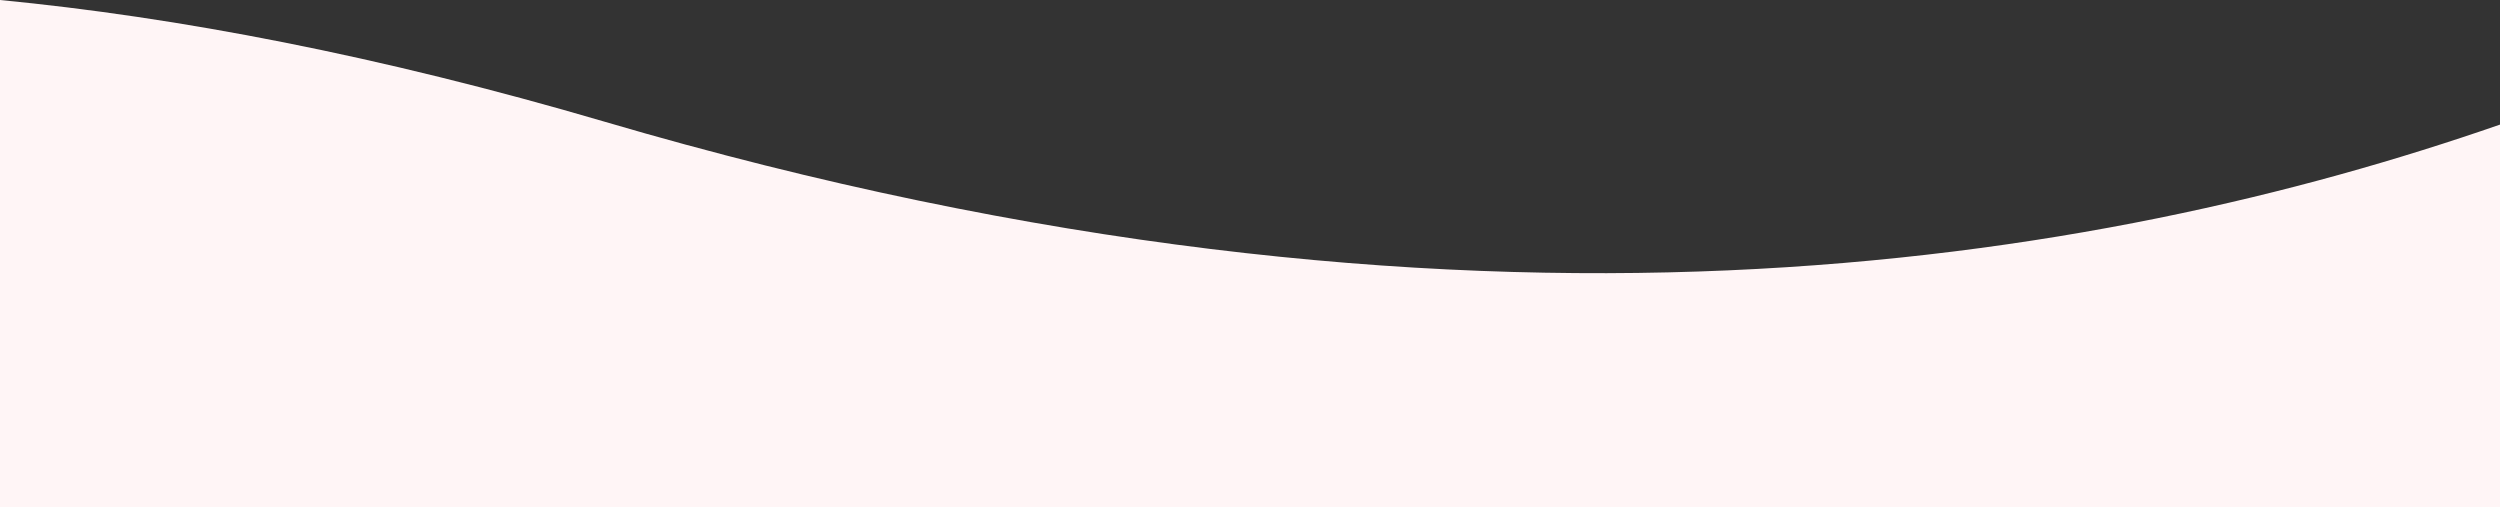<?xml version="1.0" encoding="utf-8"?>
<!-- Generator: Adobe Illustrator 19.2.0, SVG Export Plug-In . SVG Version: 6.00 Build 0)  -->
<svg version="1.1" id="Capa_1" xmlns="http://www.w3.org/2000/svg" xmlns:xlink="http://www.w3.org/1999/xlink" x="0px" y="0px"
	 viewBox="0 0 1820 369.2" style="enable-background:new 0 0 1820 369.2;" xml:space="preserve">
<rect x="0" y="0" width="1820" height="369.2" fill="#333333" stroke="none"/>
<style type="text/css">
	.st0{fill:#FFF5F6;}
</style>
<path class="st0" d="M440.5,88.7C275.3,40.2,129,12.5,0,0v369.2h1820V90.7C1530.2,191.3,1070.7,273.8,440.5,88.7z"/>
</svg>
